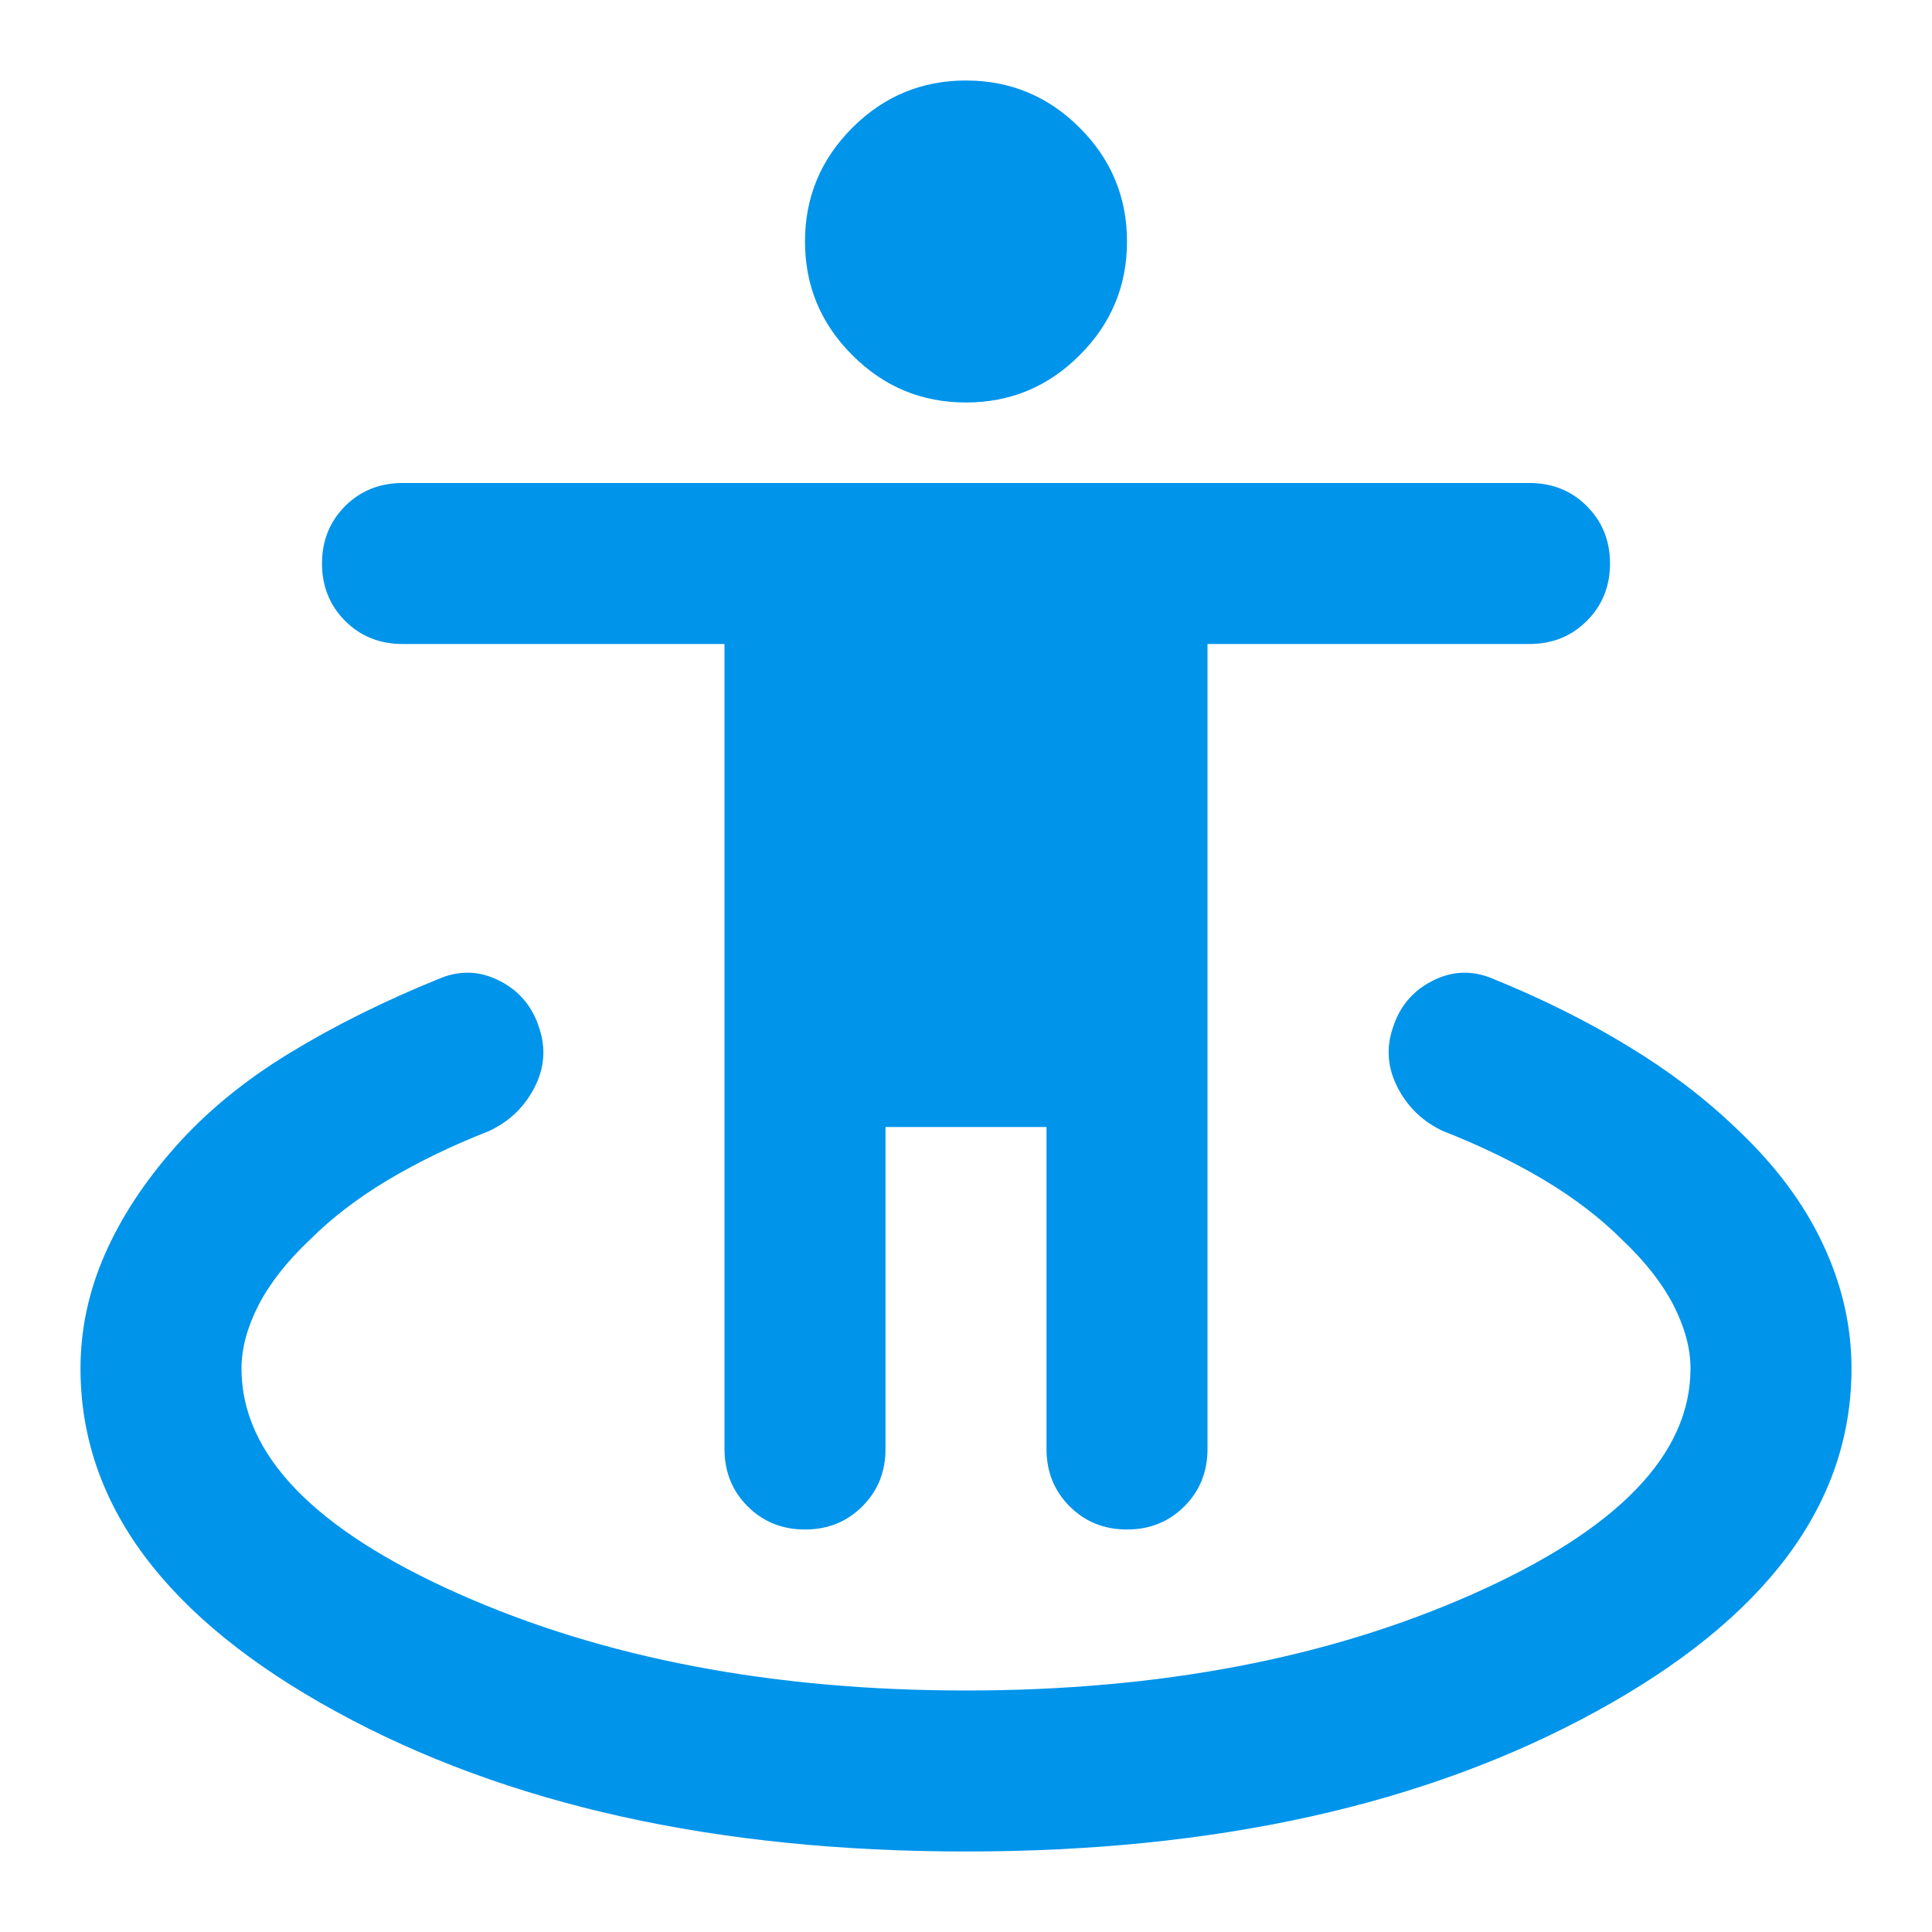 <svg width="24" height="24" viewBox="0 0 24 24" fill="none" xmlns="http://www.w3.org/2000/svg">
<path d="M12 23C8.9 23 6.292 22.421 4.175 21.262C2.058 20.104 1 18.683 1 17C1 16.517 1.1 16.046 1.3 15.588C1.5 15.129 1.792 14.683 2.175 14.25C2.558 13.817 3.029 13.429 3.587 13.088C4.146 12.746 4.775 12.433 5.475 12.15C5.725 12.05 5.971 12.062 6.213 12.188C6.454 12.312 6.617 12.508 6.7 12.775C6.783 13.025 6.763 13.271 6.638 13.512C6.513 13.754 6.325 13.933 6.075 14.05C5.608 14.233 5.188 14.438 4.812 14.662C4.438 14.887 4.117 15.133 3.85 15.4C3.567 15.667 3.354 15.938 3.212 16.212C3.071 16.488 3 16.75 3 17C3 18.067 3.9 19 5.7 19.8C7.5 20.6 9.6 21 12 21C14.4 21 16.5 20.6 18.3 19.8C20.1 19 21 18.067 21 17C21 16.75 20.929 16.488 20.788 16.212C20.646 15.938 20.433 15.667 20.15 15.4C19.883 15.133 19.562 14.887 19.188 14.662C18.812 14.438 18.392 14.233 17.925 14.05C17.675 13.933 17.488 13.754 17.363 13.512C17.238 13.271 17.217 13.025 17.3 12.775C17.383 12.508 17.546 12.312 17.788 12.188C18.029 12.062 18.275 12.05 18.525 12.15C19.142 12.4 19.704 12.679 20.212 12.988C20.721 13.296 21.167 13.633 21.55 14C22.033 14.45 22.396 14.929 22.637 15.438C22.879 15.946 23 16.467 23 17C23 18.683 21.942 20.104 19.825 21.262C17.708 22.421 15.1 23 12 23ZM10 19C9.717 19 9.479 18.904 9.287 18.712C9.096 18.521 9 18.283 9 18V8H5C4.717 8 4.479 7.904 4.287 7.713C4.096 7.521 4 7.283 4 7C4 6.717 4.096 6.479 4.287 6.287C4.479 6.096 4.717 6 5 6H19C19.283 6 19.521 6.096 19.712 6.287C19.904 6.479 20 6.717 20 7C20 7.283 19.904 7.521 19.712 7.713C19.521 7.904 19.283 8 19 8H15V18C15 18.283 14.904 18.521 14.713 18.712C14.521 18.904 14.283 19 14 19C13.717 19 13.479 18.904 13.287 18.712C13.096 18.521 13 18.283 13 18V14H11V18C11 18.283 10.904 18.521 10.713 18.712C10.521 18.904 10.283 19 10 19ZM12 5C11.45 5 10.979 4.804 10.588 4.412C10.196 4.021 10 3.55 10 3C10 2.45 10.196 1.979 10.588 1.587C10.979 1.196 11.45 1 12 1C12.55 1 13.021 1.196 13.412 1.587C13.804 1.979 14 2.45 14 3C14 3.55 13.804 4.021 13.412 4.412C13.021 4.804 12.55 5 12 5Z" fill="#0094EB"/>
</svg>

